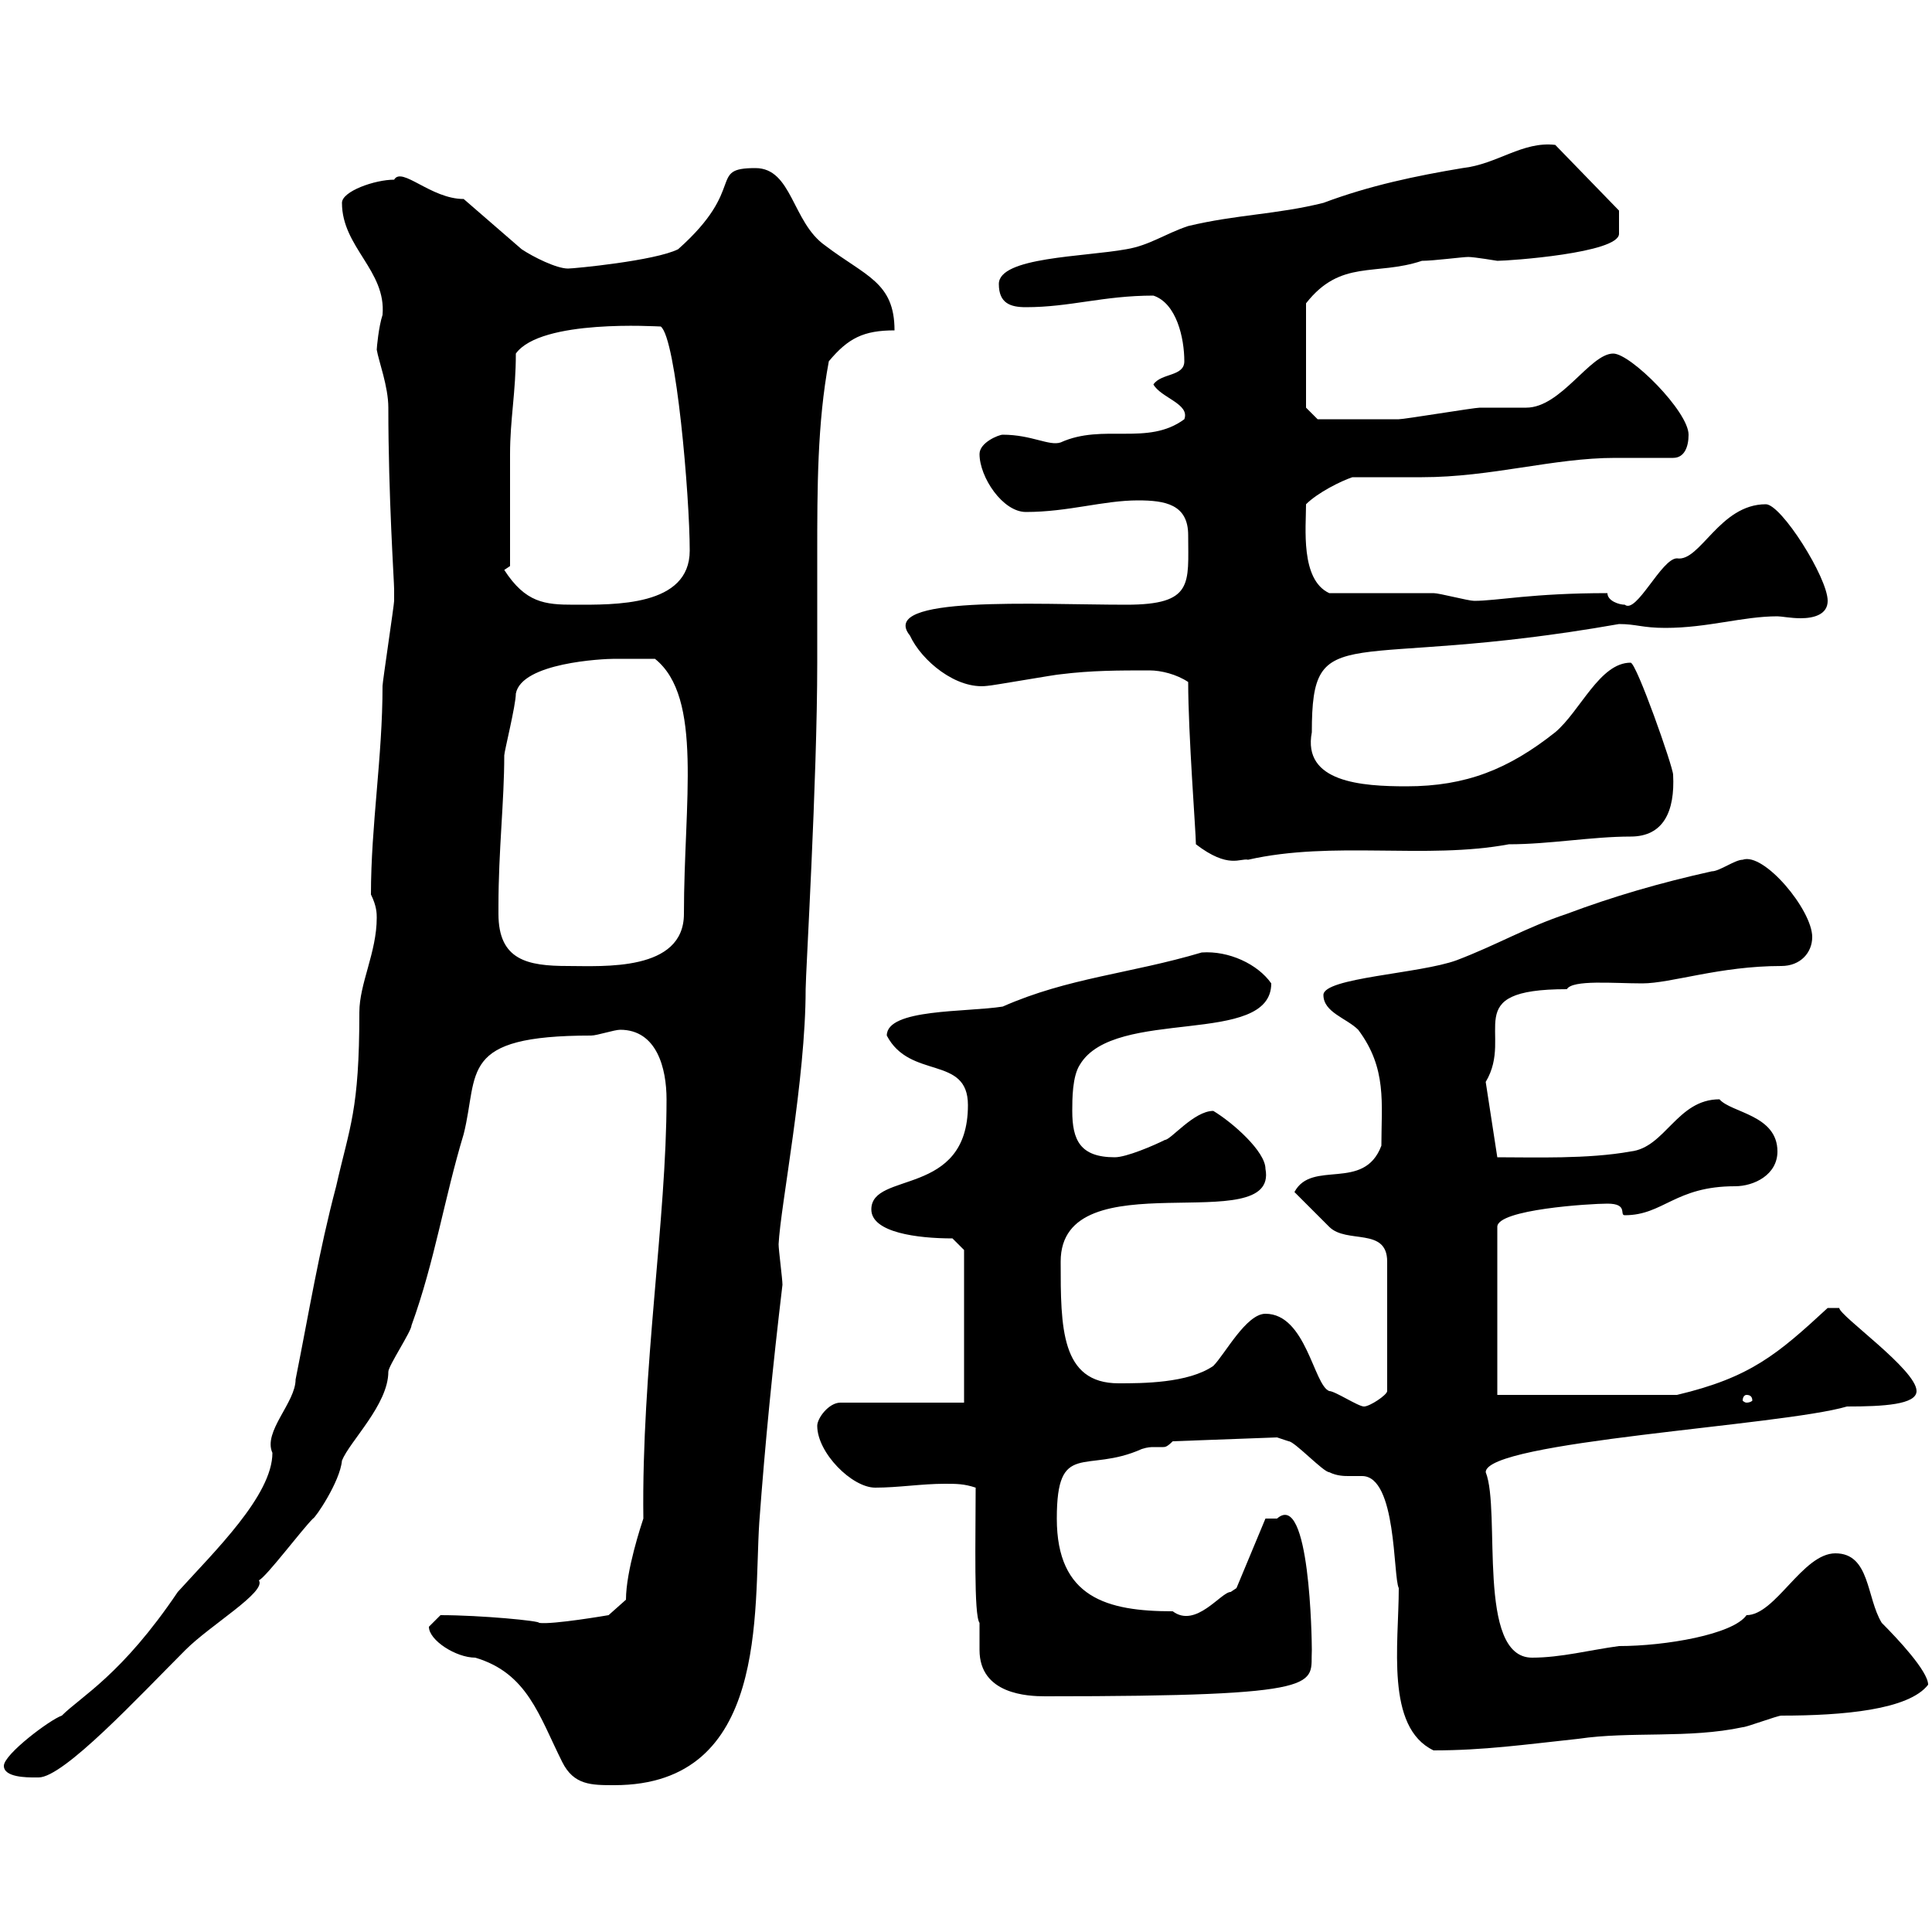 <svg xmlns="http://www.w3.org/2000/svg" xmlns:xlink="http://www.w3.org/1999/xlink" width="300" height="300"><path d="M66.60 252.60C66.60 254.70 70.80 257.40 73.80 257.40C81.90 259.80 83.70 266.40 87.30 273.60C89.10 277.20 91.80 277.20 95.40 277.20C119.40 277.20 117 250.20 117.90 236.40C118.80 224.10 120 212.10 121.50 199.50C121.50 198.60 120.90 194.10 120.90 193.20C121.20 187.20 125.10 167.70 125.10 153.60C125.10 151.20 126.90 121.20 126.90 102.90C126.90 97.50 126.90 91.80 126.90 86.10C126.90 75.90 126.90 65.70 128.70 56.10C131.70 52.50 134.10 51.30 138.90 51.30C138.90 43.80 134.40 42.90 128.10 38.10C123 34.50 123 26.10 117.30 26.10C109.80 26.10 116.10 29.10 105.30 38.70C101.70 40.50 89.10 41.70 88.20 41.70C86.40 41.70 82.80 39.90 81 38.70L72 30.90C66.90 30.90 62.40 25.80 61.20 27.90C58.20 27.90 53.10 29.70 53.10 31.50C53.10 38.40 60 42 59.40 48.90C58.80 50.70 58.50 54 58.50 54.30C58.80 56.10 60.30 60 60.30 63.30C60.30 77.10 61.20 90.30 61.20 91.50C61.20 91.50 61.20 93.30 61.20 93.30C61.20 93.90 59.40 105.90 59.40 106.50C59.40 117.60 57.60 128.10 57.60 138.90C58.50 140.70 58.50 141.90 58.50 142.50C58.50 147.90 55.80 152.70 55.80 157.20C55.80 172.50 54.30 174.90 52.20 184.20C49.50 194.40 48 203.70 45.90 214.20C45.90 217.80 40.80 222.30 42.30 225.60C42.30 232.20 33.30 240.90 27.60 247.20C18.90 260.10 12.60 263.40 9.60 266.40C7.80 267 0.60 272.40 0.60 274.20C0.60 276 4.20 276 5.40 276C5.40 276 6 276 6 276C9.90 276 21.60 263.40 28.80 256.20C32.70 252.30 41.40 247.20 40.20 245.40C41.40 244.80 46.80 237.60 48.60 235.80C48.90 235.80 52.80 230.10 53.10 226.80C54.30 223.80 60.30 218.10 60.30 213C60.30 212.10 63.90 206.70 63.90 205.80C67.50 195.90 69 186 72 176.10C74.40 166.50 71.10 160.80 91.80 160.80C92.70 160.80 95.40 159.90 96.30 159.90C102 159.90 103.50 165.90 103.50 170.70C103.50 189.30 99.60 212.70 99.90 235.80C99.60 236.70 97.20 243.90 97.20 248.40L94.50 250.80C94.50 250.80 85.80 252.30 83.70 252C84 251.70 74.70 250.80 68.40 250.80C68.40 250.80 66.60 252.60 66.60 252.60ZM217.20 246.60C217.20 255.30 215.10 268.20 222.60 271.80C230.40 271.80 236.70 270.90 245.10 270C253.20 268.80 262.20 270 270.60 268.20C271.20 268.20 276 266.40 276.60 266.40C286.20 266.40 296.40 265.50 299.40 261.60C299.40 259.50 294.60 254.40 292.20 252C289.80 248.10 290.40 241.20 285 241.20C279.90 241.20 275.70 250.80 271.20 250.80C269.10 253.80 258.60 255.60 251.40 255.60C246.90 256.20 242.40 257.40 237.90 257.40C229.20 257.40 233.10 234.60 230.70 228.60C230.70 223.80 276.60 221.40 286.80 218.40C292.50 218.40 297.60 218.10 297.60 216C297.60 212.70 285.60 204.30 285.60 203.10L283.80 203.10C276 210.30 271.80 213.90 260.40 216.60L232.50 216.60L232.50 190.50C232.50 187.80 246.90 186.90 249.60 186.90C252.90 186.90 251.40 188.70 252.30 188.70C258.30 188.70 260.10 184.20 269.40 184.20C272.40 184.20 276 182.40 276 178.80C276 173.10 268.80 172.80 267 170.70C260.40 170.70 258.60 178.20 253.20 178.80C246.60 180 238.20 179.70 232.50 179.70L230.70 168C235.20 160.50 226.20 153.60 243.30 153.60C244.20 152.10 250.50 152.70 255 152.70C259.50 152.70 267 150 276.60 150C279.60 150 281.40 147.90 281.40 145.50C281.40 141.30 273.90 132.30 270.60 133.50C269.40 133.50 267 135.30 265.80 135.30C257.70 137.10 250.50 139.20 243.30 141.90C237 144 232.50 146.70 226.20 149.10C220.50 151.20 205.50 151.80 205.50 154.50C205.50 157.20 209.10 158.10 210.90 159.90C215.40 165.90 214.50 171.30 214.50 177.90C211.80 185.10 203.70 180 201 185.10C201.90 186 205.50 189.60 206.40 190.50C209.10 193.20 215.40 190.50 215.40 195.90L215.40 216C215.40 216.60 212.70 218.40 211.80 218.40C210.90 218.40 207.30 216 206.40 216C204 215.10 202.80 204 196.50 204C193.50 204 190.20 210.30 188.40 212.10C184.50 214.80 177.30 214.80 173.70 214.80C164.70 214.80 164.70 206.10 164.70 195.90C164.70 179.70 198.60 192.60 196.50 181.50C196.50 178.80 191.40 174.30 188.40 172.50C185.40 172.50 181.80 177 180.90 177C179.10 177.90 174.90 179.70 173.10 179.70C167.70 179.70 166.50 177 166.50 172.50C166.50 170.70 166.50 167.10 167.70 165.30C173.10 156.30 197.40 162.60 197.40 152.70C195.30 149.70 190.80 147.60 186.60 147.90C175.50 151.20 165.90 151.80 155.70 156.30C150 157.20 137.70 156.60 137.70 160.80C141.30 167.70 150.30 163.80 150.30 171.60C150.30 186 135.30 181.80 135.30 187.80C135.30 191.40 142.50 192.30 147.90 192.30L149.70 194.10L149.70 217.80L130.50 217.80C128.70 217.80 126.90 220.20 126.90 221.40C126.90 225.60 132.30 231 135.90 231C139.50 231 143.10 230.40 146.70 230.40C148.50 230.40 149.70 230.40 151.50 231C151.50 239.10 151.20 250.80 152.10 252C152.10 253.80 152.10 254.40 152.10 256.20C152.10 263.10 159.60 263.40 162.30 263.40C207 263.40 203.40 261.60 203.70 256.20C203.70 254.70 203.40 231.30 198.30 235.80C197.40 235.80 196.50 235.80 196.50 235.80L192 246.60C192 246.60 191.10 247.20 191.10 247.20C189.60 247.20 185.70 252.90 182.10 250.20C171.90 250.20 164.10 248.10 164.10 235.80C164.10 223.50 168.60 228.90 177.30 225C178.20 224.70 178.80 224.70 179.10 224.70C180 224.70 180.30 224.70 180.60 224.70C180.90 224.70 181.20 224.70 182.10 223.80L198.30 223.20C198.30 223.20 200.10 223.80 200.10 223.80C201 223.80 205.50 228.60 206.40 228.60C207.60 229.20 208.80 229.20 209.40 229.20C210 229.20 210.90 229.20 211.50 229.20C216.90 229.20 216.30 244.80 217.20 246.60ZM271.20 216.60C271.80 216.60 272.10 216.90 272.10 217.50C272.10 217.50 271.80 217.80 271.20 217.80C270.90 217.80 270.60 217.50 270.60 217.50C270.60 216.90 270.90 216.60 271.20 216.60ZM77.40 141.90C77.40 141.90 77.40 140.70 77.40 140.70C77.40 132 78.30 124.50 78.30 117.30C78.30 116.70 80.10 109.50 80.10 107.70C81 102.90 93.60 102.30 95.40 102.30C96.60 102.30 98.10 102.30 101.70 102.30C109.20 108.30 106.20 124.50 106.20 141.90C106.20 150.90 93.60 150 88.20 150C81.90 150 77.40 149.10 77.40 141.90ZM184.50 105.90C184.50 114 185.70 129.30 185.70 131.10C190.80 135 192.60 133.20 193.80 133.50C207 130.50 221.40 133.50 234.30 131.10C240.60 131.10 247.20 129.90 253.20 129.90C258.30 129.90 260.10 126 259.80 120.30C259.80 119.10 254.10 102.90 253.20 102.90C248.40 102.90 245.40 110.40 241.50 113.70C234.30 119.40 227.70 122.10 218.40 122.10C211.50 122.10 202.20 121.50 203.70 113.70C203.70 95.70 208.80 104.40 251.40 96.90C254.10 96.90 255 97.50 258.60 97.50C265.20 97.50 270.60 95.70 276 95.70C276.60 95.70 278.10 96 279.60 96C281.70 96 283.80 95.40 283.80 93.30C283.80 89.70 276.60 78.30 274.20 78.30C267 78.30 264 87.30 260.40 86.70C258 86.70 254.10 95.40 252.30 93.90C251.40 93.90 249.60 93.30 249.60 92.10C237.90 92.10 232.50 93.30 228.90 93.30C228 93.30 223.50 92.10 222.60 92.10C219.90 92.10 209.10 92.10 206.40 92.10C201.90 90 202.80 81.90 202.80 78.30C204.60 76.50 208.20 74.70 210 74.10C213.60 74.10 217.20 74.10 220.80 74.10C231.60 74.10 241.20 71.10 250.80 71.10C254.10 71.10 256.80 71.10 259.80 71.10C261.60 71.10 262.20 69.30 262.20 67.50C262.20 63.90 253.20 54.90 250.50 54.90C246.90 54.90 242.40 63.30 237 63.30C236.10 63.30 230.70 63.30 229.80 63.30C228.90 63.30 218.10 65.10 217.20 65.10C211.20 65.10 205.50 65.10 204.60 65.10L202.80 63.30L202.80 47.10C208.20 40.20 213.60 42.90 220.80 40.50C222.60 40.50 227.10 39.90 228 39.90C228.90 39.90 232.50 40.50 232.50 40.50C234.30 40.50 251.40 39.30 251.40 36.30C251.40 35.10 251.40 32.70 251.40 32.70L241.50 22.50C236.40 21.90 232.50 25.50 227.10 26.10C219.90 27.30 212.70 28.80 205.50 31.50C198.30 33.30 192 33.30 184.50 35.10C180.90 36.30 178.50 38.10 174.90 38.70C168.30 39.90 155.10 39.90 155.10 44.10C155.10 47.10 156.90 47.70 159.30 47.70C166.20 47.70 171.30 45.90 179.10 45.90C182.70 47.10 183.90 52.50 183.90 56.10C183.90 58.50 180.30 57.90 179.10 59.70C180.30 61.80 184.80 62.70 183.90 65.10C178.20 69.30 171.30 65.70 164.70 68.70C162.90 69.30 160.20 67.50 155.70 67.50C155.10 67.50 152.10 68.70 152.10 70.50C152.10 74.10 155.70 79.50 159.30 79.50C165.90 79.50 171.30 77.70 176.70 77.70C180.90 77.70 184.50 78.30 184.50 83.10C184.50 90.60 185.40 93.90 174.90 93.90C160.80 93.90 136.20 92.40 141.30 98.70C143.10 102.60 148.50 107.10 153.30 106.50C153.90 106.50 164.10 104.70 164.70 104.70C169.50 104.10 173.70 104.10 178.50 104.10C180.30 104.10 182.70 104.70 184.50 105.90ZM78.30 88.50L79.20 87.90C79.20 84.90 79.20 72.90 79.20 70.50C79.20 65.10 80.10 60.90 80.10 54.90C84 49.50 102 50.70 102.60 50.70C105 52.50 107.10 77.10 107.10 85.50C107.10 94.20 95.40 93.90 89.10 93.90C84.60 93.90 81.60 93.60 78.30 88.50Z"/></svg>